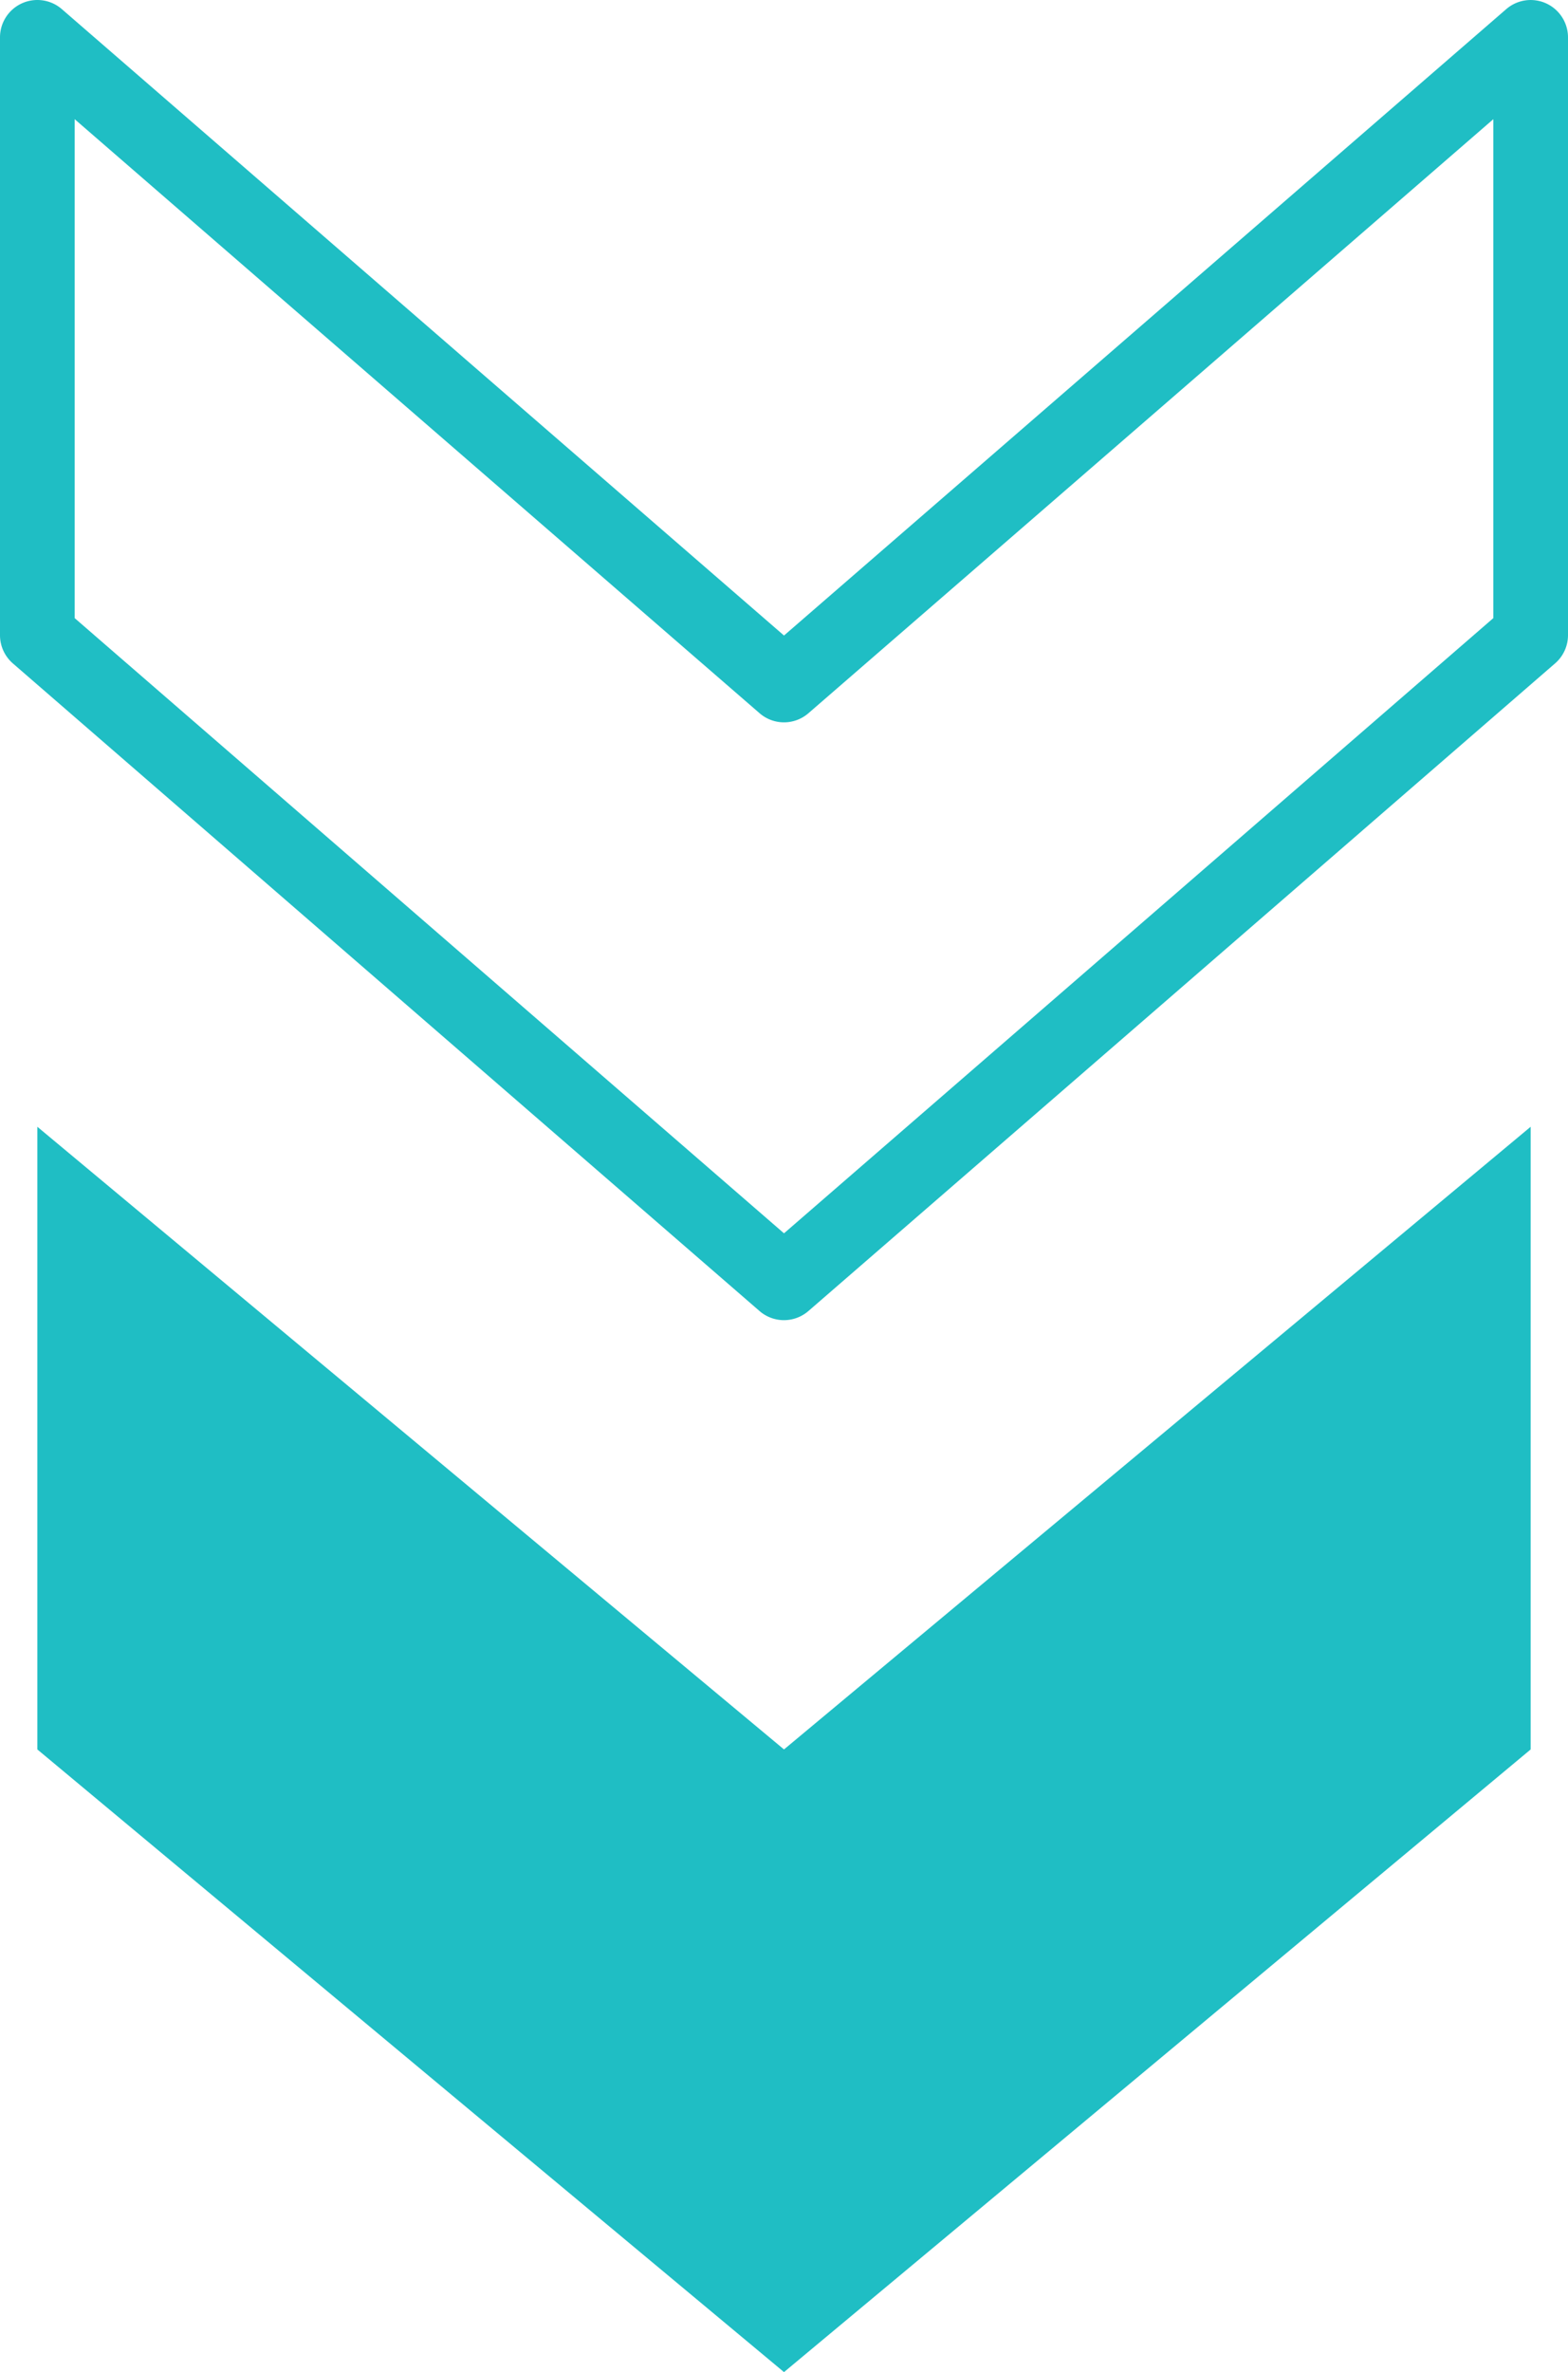 <svg xmlns="http://www.w3.org/2000/svg" width="21" height="31.745" viewBox="0 0 21 31.745"><g transform="translate(399.5 -666.5) rotate(90)"><g transform="translate(-3805.421 573.305) rotate(-90)"><g transform="translate(173.805 4470.421)"><path d="M.5,1.5a.5.5,0,0,1,.328.122L10.5,10.005l9.673-8.383A.5.5,0,0,1,21,2v8a.5.5,0,0,1-.173.378l-10,8.667a.5.5,0,0,1-.655,0l-10-8.667A.5.5,0,0,1,0,10V2a.5.5,0,0,1,.5-.5Zm10,9.667a.5.5,0,0,1-.327-.122L1,3.095V9.772l9.5,8.233L20,9.772V3.095l-9.173,7.95A.5.5,0,0,1,10.5,11.167Z" fill="#1fbec4"/></g><g transform="translate(174.305 4486)"><path d="M0,1V9.333l10,8.333L20,9.333V1L10,9.333Z" transform="translate(0 0)" fill="#1fbec4"/></g></g></g></svg>